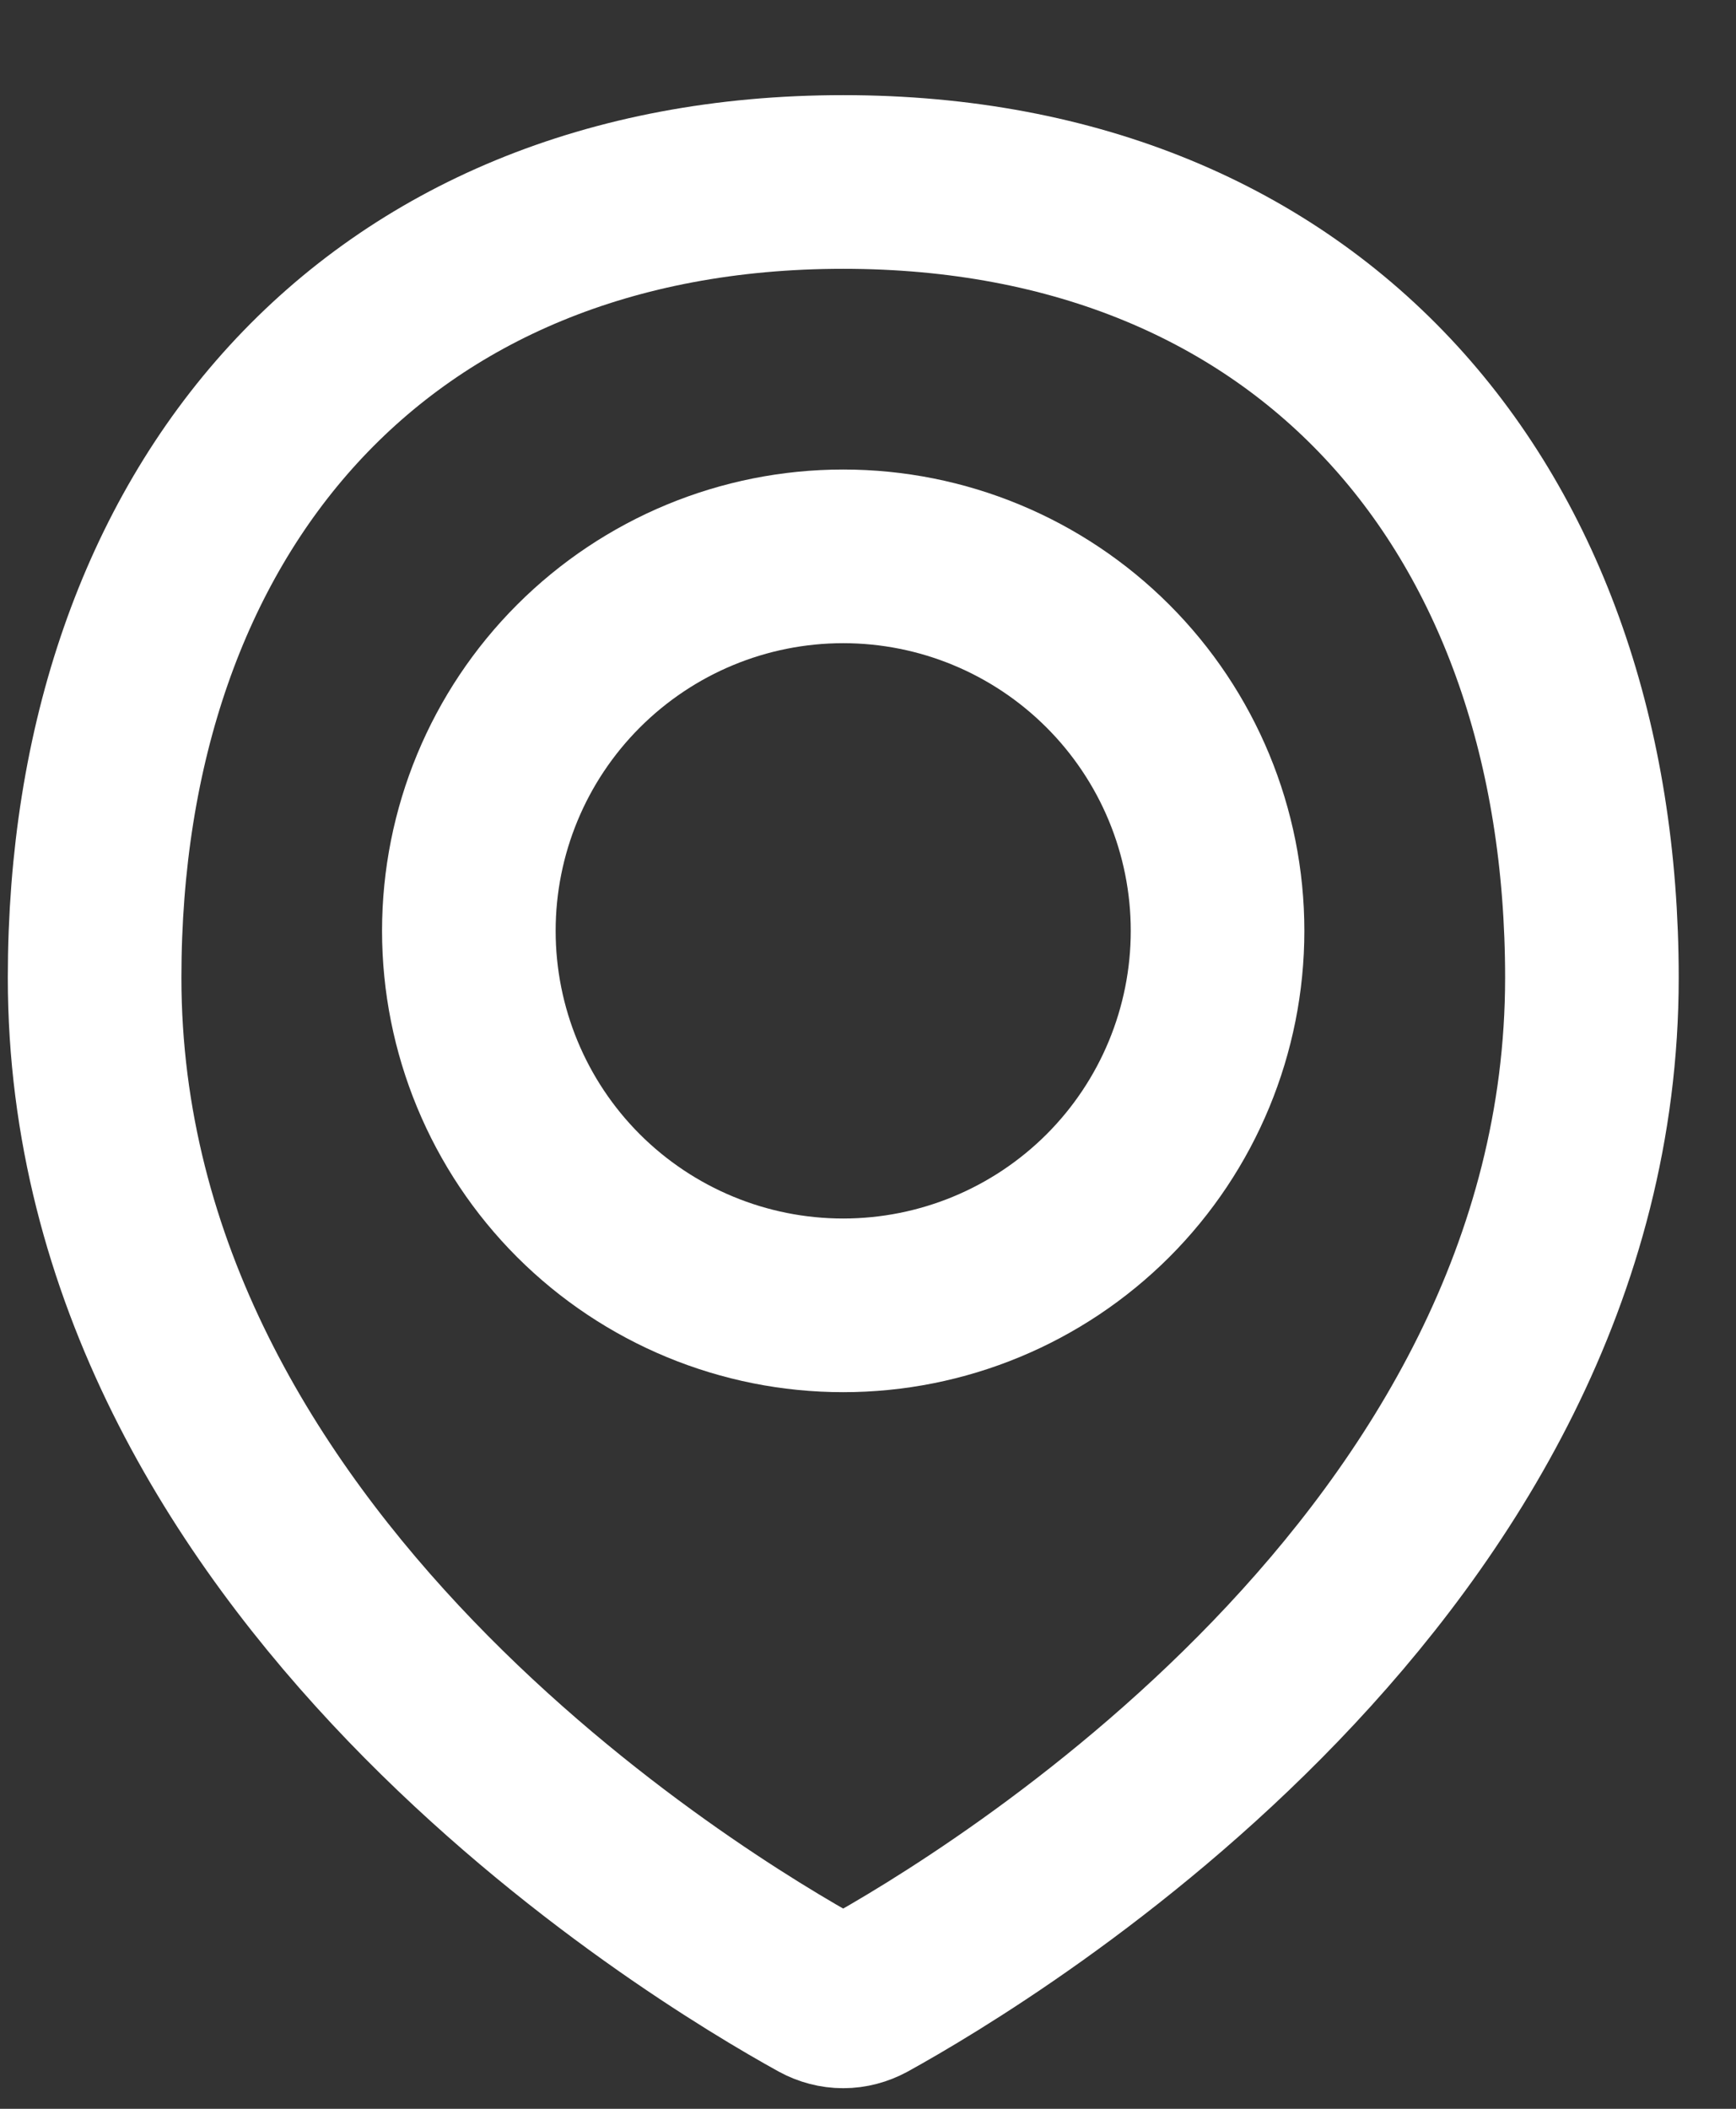 <svg width="14" height="17" viewBox="0 0 14 17" fill="none" xmlns="http://www.w3.org/2000/svg">
<rect x="0" y="0" width="14" height="17" fill="#333333" stroke="none"/>
<path d="M12.838 7.882C12.838 12.615 7.99 15.531 6.982 16.087C6.926 16.117 6.864 16.134 6.8 16.134C6.736 16.134 6.673 16.117 6.618 16.087C5.609 15.531 0.763 12.615 0.763 7.882C0.763 4.108 3.027 1.467 6.8 1.467C10.574 1.467 12.838 4.108 12.838 7.882Z" stroke="white" stroke-width="1.4" stroke-linecap="round" stroke-linejoin="round"/>
<path d="M3.781 7.504C3.781 8.305 4.099 9.073 4.665 9.639C5.232 10.205 5.999 10.523 6.8 10.523C7.601 10.523 8.368 10.205 8.935 9.639C9.501 9.073 9.819 8.305 9.819 7.504C9.819 6.703 9.501 5.936 8.935 5.37C8.368 4.803 7.601 4.485 6.8 4.485C5.999 4.485 5.232 4.803 4.665 5.37C4.099 5.936 3.781 6.703 3.781 7.504V7.504Z" stroke="white" stroke-width="1.4" stroke-linecap="round" stroke-linejoin="round"/>
</svg>
